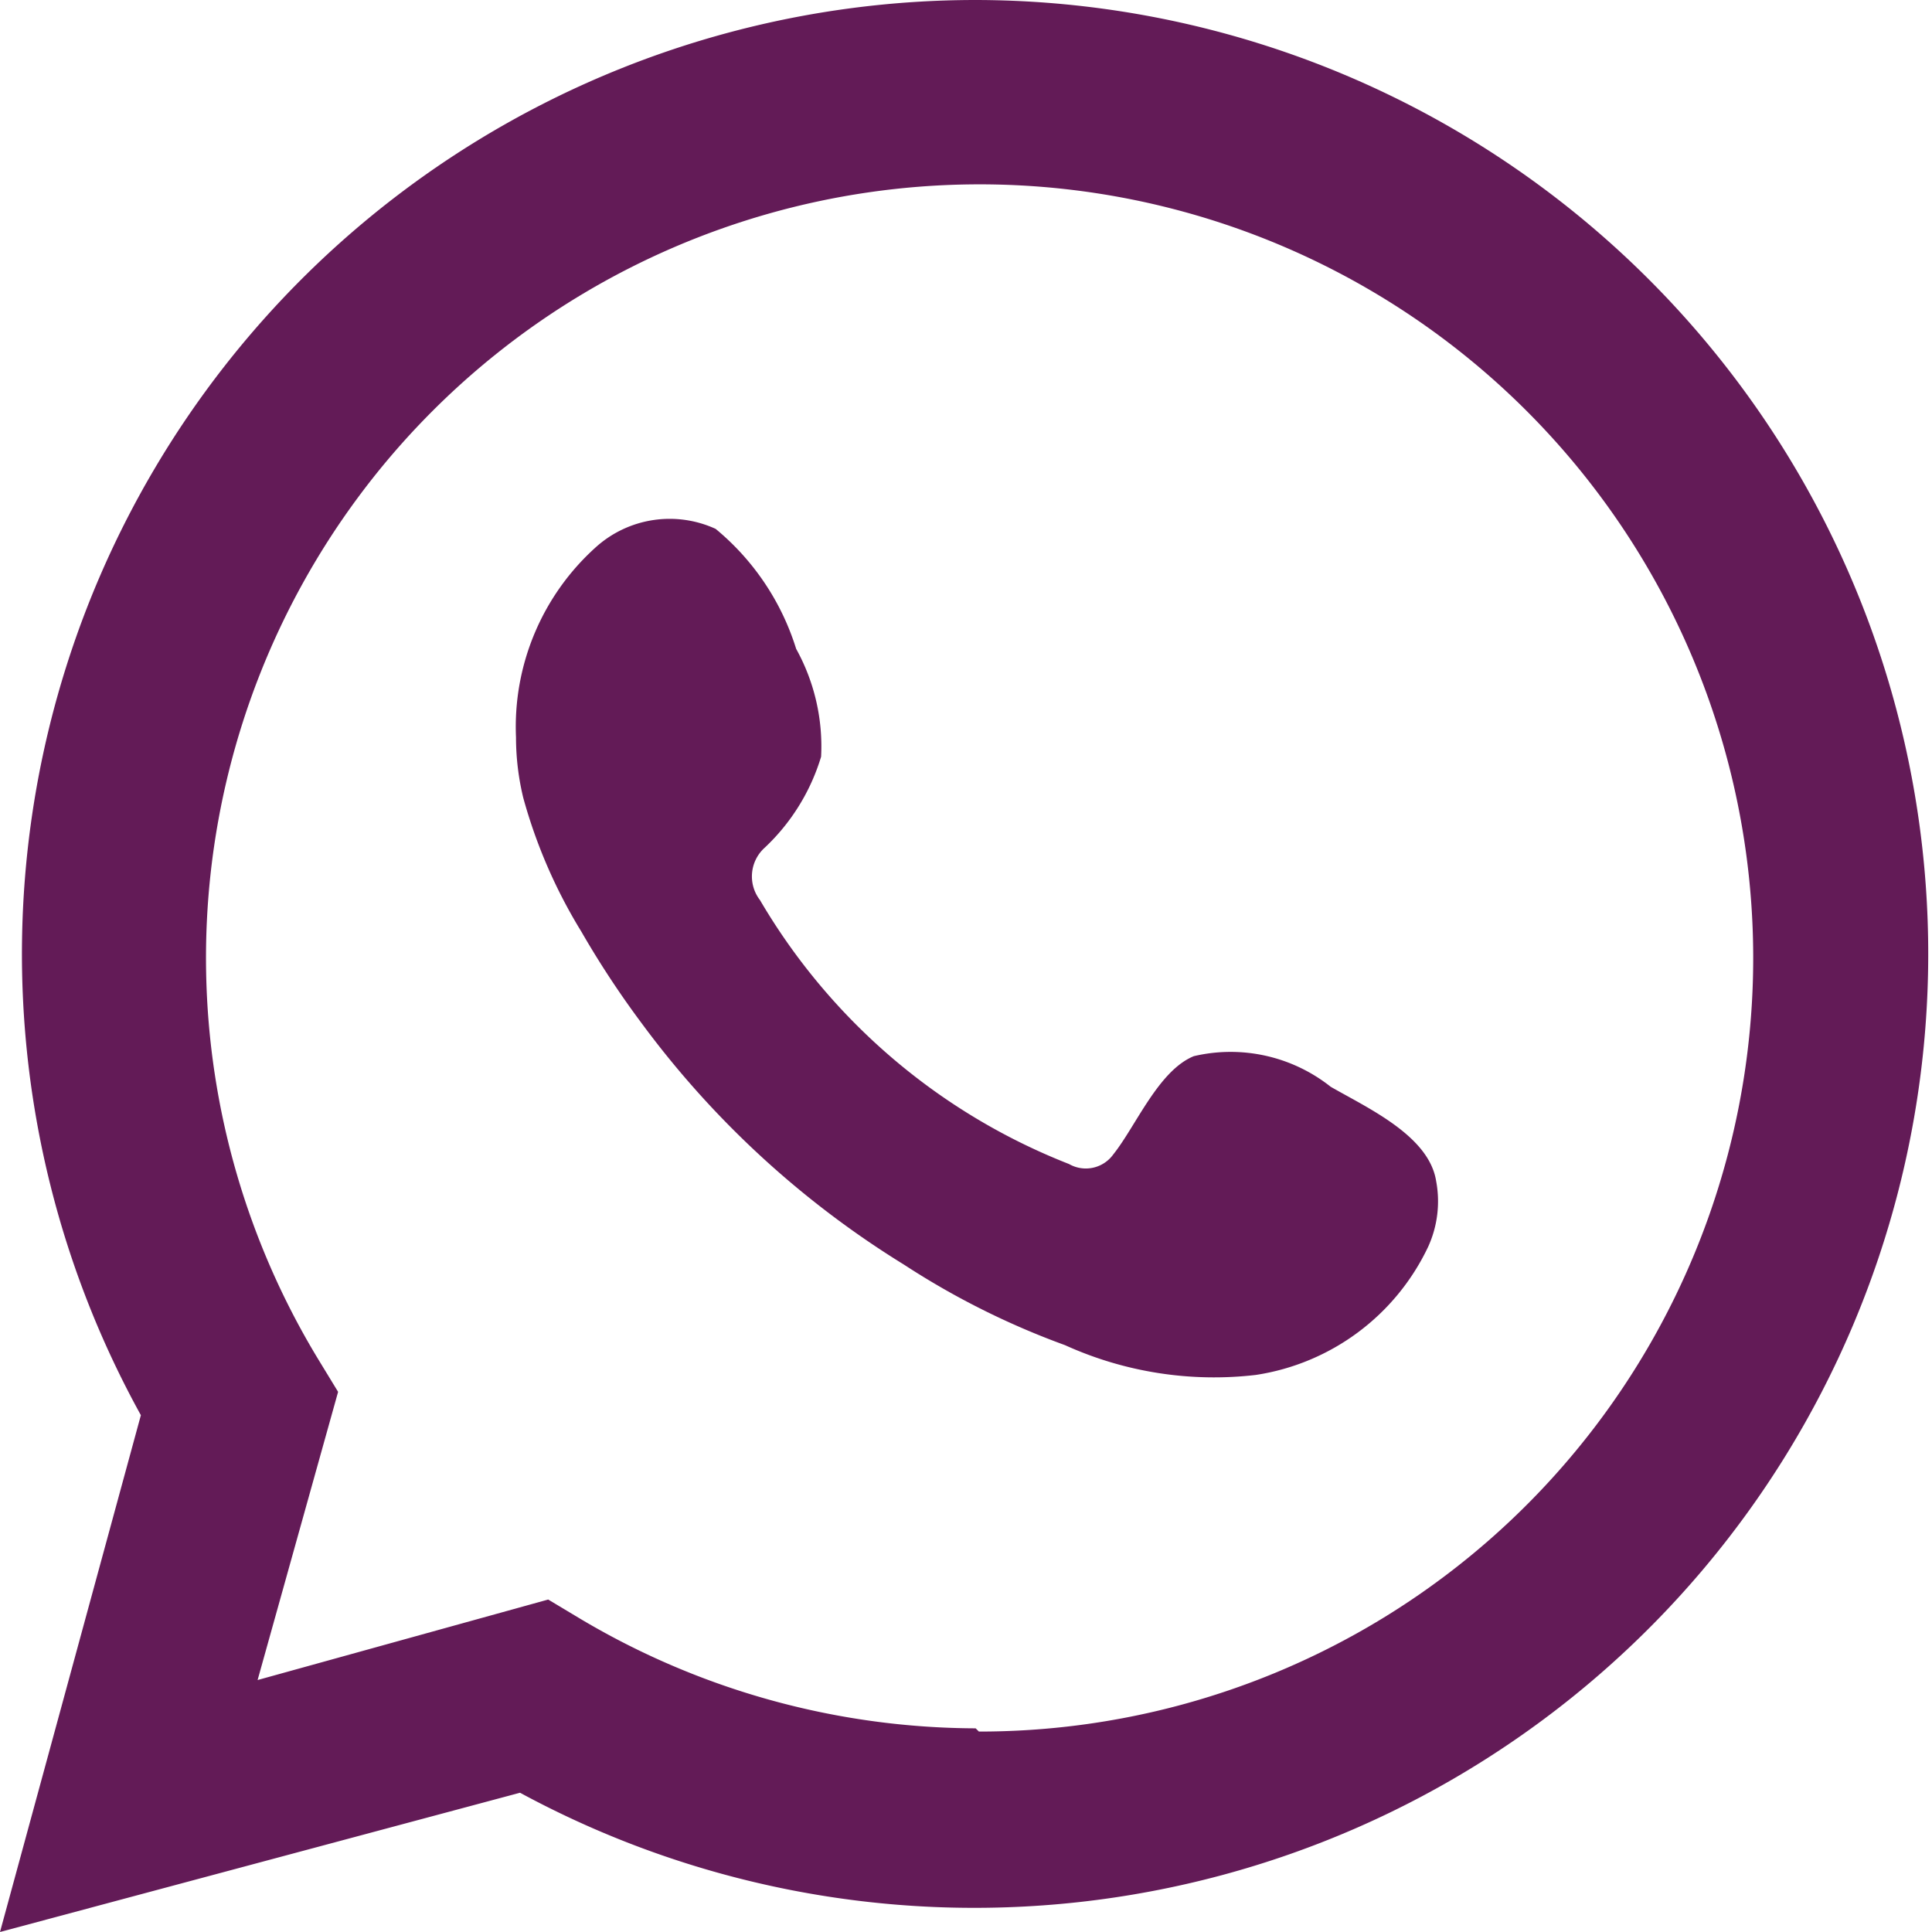 <svg id="Layer_1" data-name="Layer 1" xmlns="http://www.w3.org/2000/svg" viewBox="0 0 24 24"><defs><style>.cls-1{fill:#631B57;}</style></defs><path id="Trazado_143" data-name="Trazado 143" class="cls-1" d="M16.53,13.5a2,2,0,0,0-1.7-.38c-.44.18-.72.87-1,1.22a.42.42,0,0,1-.55.12,7.71,7.71,0,0,1-3.84-3.28.48.48,0,0,1,.06-.65,2.57,2.57,0,0,0,.7-1.13,2.5,2.5,0,0,0-.31-1.34,3.14,3.14,0,0,0-1-1.49,1.37,1.37,0,0,0-1.48.22,3,3,0,0,0-1,2.37,3.2,3.2,0,0,0,.09.75,6.43,6.43,0,0,0,.72,1.66q.34.59.75,1.14a11.63,11.63,0,0,0,3.26,3,9.78,9.78,0,0,0,2,1,4.48,4.48,0,0,0,2.37.37,2.84,2.84,0,0,0,2.14-1.59,1.36,1.36,0,0,0,.1-.82C17.75,14.11,17,13.77,16.53,13.5Z"/><path id="Trazado_144" data-name="Trazado 144" class="cls-1" d="M12.12,0A11.85,11.85,0,0,0,1.75,17.58L0,24l6.46-1.73A11.85,11.85,0,1,0,12.12,0Zm0,21.47a9.66,9.66,0,0,1-4.91-1.36l-.4-.24-3.61,1,1-3.58-.25-.41a9.61,9.61,0,1,1,8.21,4.63Z"/></svg>
